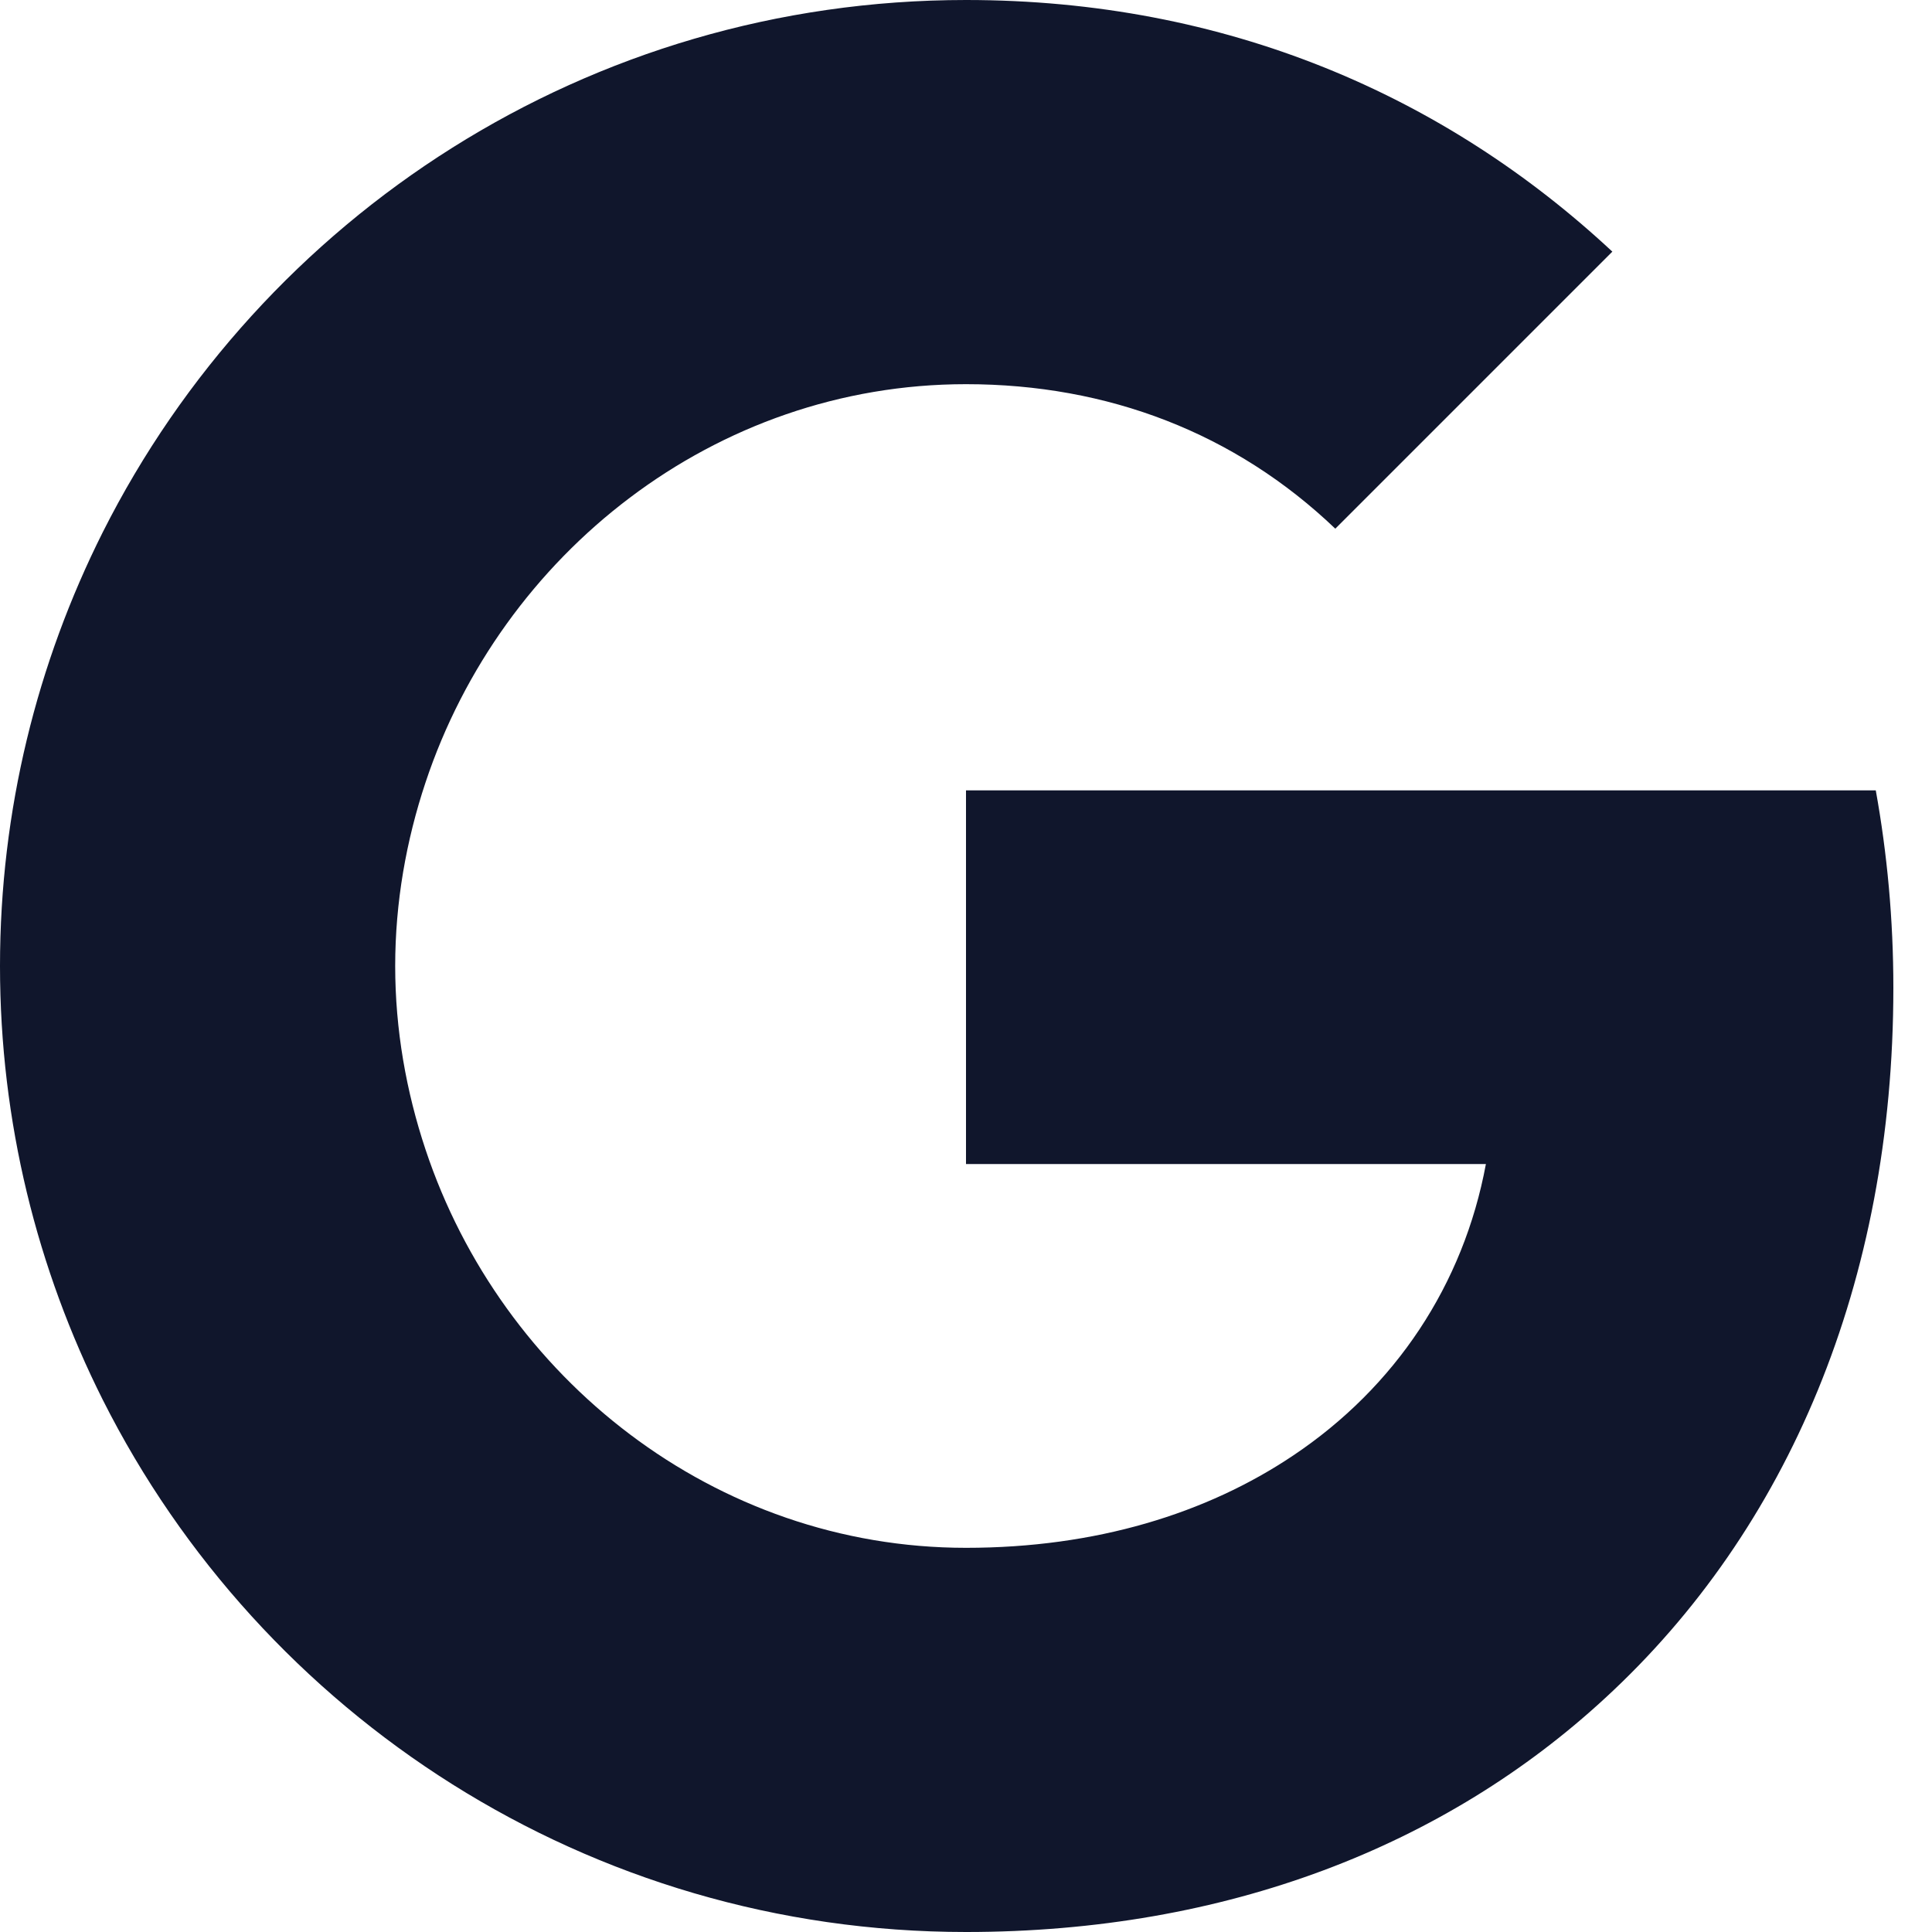  <svg
                width="20"
                height="20"
                viewBox="0 0 20 20"
                fill="none"
                xmlns="http://www.w3.org/2000/svg"
              >
                <path
                  d="M1.064 5.509C2.709 2.241 6.091 0 10 0C12.695 0 14.959 0.991 16.691 2.605L13.823 5.473C12.786 4.482 11.468 3.977 10 3.977C7.395 3.977 5.191 5.736 4.405 8.1C4.205 8.7 4.091 9.341 4.091 10C4.091 10.659 4.205 11.3 4.405 11.9C5.191 14.264 7.395 16.023 10 16.023C11.345 16.023 12.491 15.668 13.386 15.068C14.445 14.359 15.15 13.3 15.382 12.05H10V8.182H19.418C19.536 8.836 19.6 9.518 19.6 10.227C19.6 13.273 18.509 15.836 16.618 17.577C14.964 19.105 12.7 20 10 20C6.091 20 2.709 17.759 1.064 14.491C0.386 13.141 0 11.614 0 10C0 8.386 0.386 6.859 1.064 5.509Z"
                  fill="#10162C"
                />
              </svg>